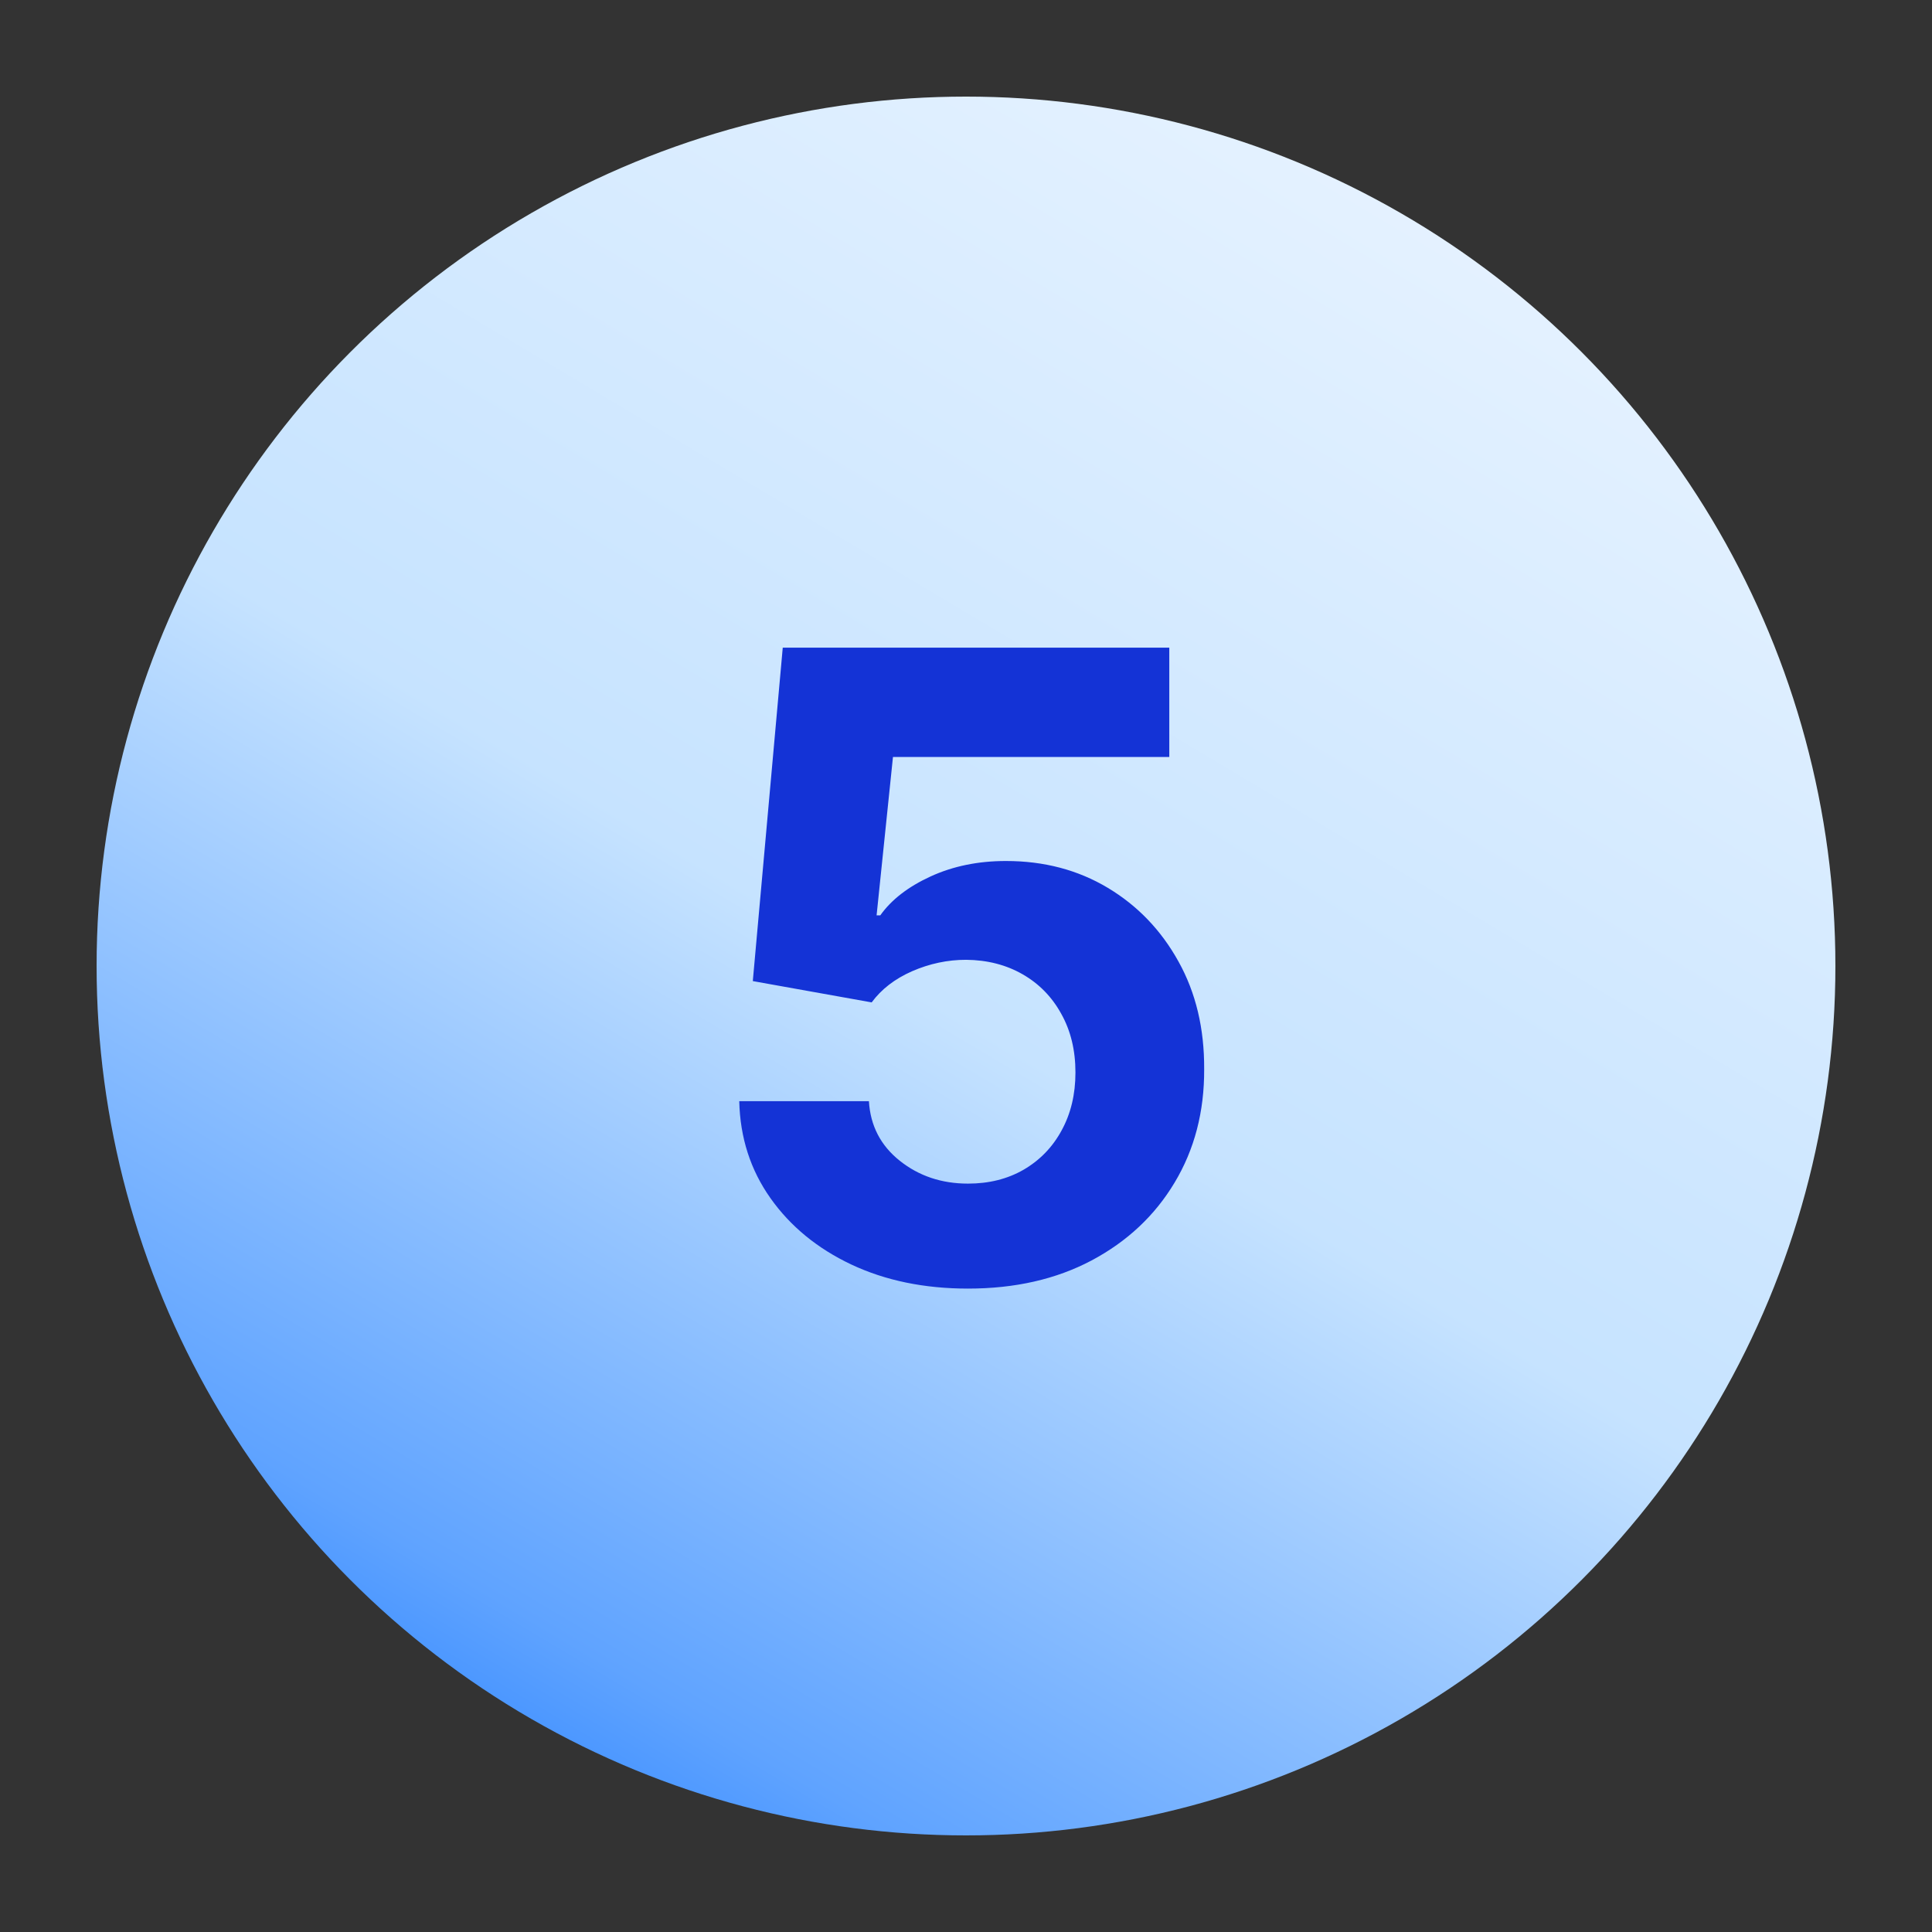 <?xml version="1.0" encoding="utf-8"?>
<svg xmlns="http://www.w3.org/2000/svg" fill="none" height="80" viewBox="0 0 80 80" width="80">
  <rect x="0" y="0" width="80" height="80" fill="#333333" stroke="none"/>
  <linearGradient gradientUnits="userSpaceOnUse" id="a" x1="64.985" x2="10.261" y1="-10.573" y2="81.156">
    <stop offset="0" stop-color="#f4f9ff"/>
    <stop offset=".545" stop-color="#c6e3ff"/>
    <stop offset=".83" stop-color="#5fa3ff"/>
    <stop offset="1" stop-color="#0069ff"/>
  </linearGradient>
  <circle cx="40" cy="40" fill="url(#a)" r="36"/>
  <path d="m40.083 53.358c-1.807 0-3.418-.332-4.832-.997-1.406-.665-2.523-1.581-3.349-2.749s-1.257-2.506-1.291-4.014h5.369c.06 1.014.486 1.837 1.278 2.467.793.631 1.734.946 2.825.946.869 0 1.636-.192 2.301-.575.673-.392 1.198-.933 1.573-1.624.384-.699.575-1.5.575-2.403 0-.92-.196-1.73-.588-2.429-.384-.699-.916-1.244-1.598-1.636-.682-.392-1.462-.592-2.34-.601-.767 0-1.513.158-2.237.473-.716.315-1.274.746-1.675 1.291l-4.922-.882 1.24-13.807h16.006v4.526h-11.442l-.678 6.558h.153c.46-.648 1.155-1.185 2.084-1.611s1.969-.639 3.119-.639c1.577 0 2.983.371 4.219 1.112s2.212 1.76 2.928 3.055c.716 1.287 1.07 2.77 1.061 4.449.009 1.764-.401 3.332-1.227 4.705-.818 1.364-1.964 2.438-3.439 3.222-1.466.776-3.17 1.163-5.114 1.163z" fill="#1433d6"/>
</svg>